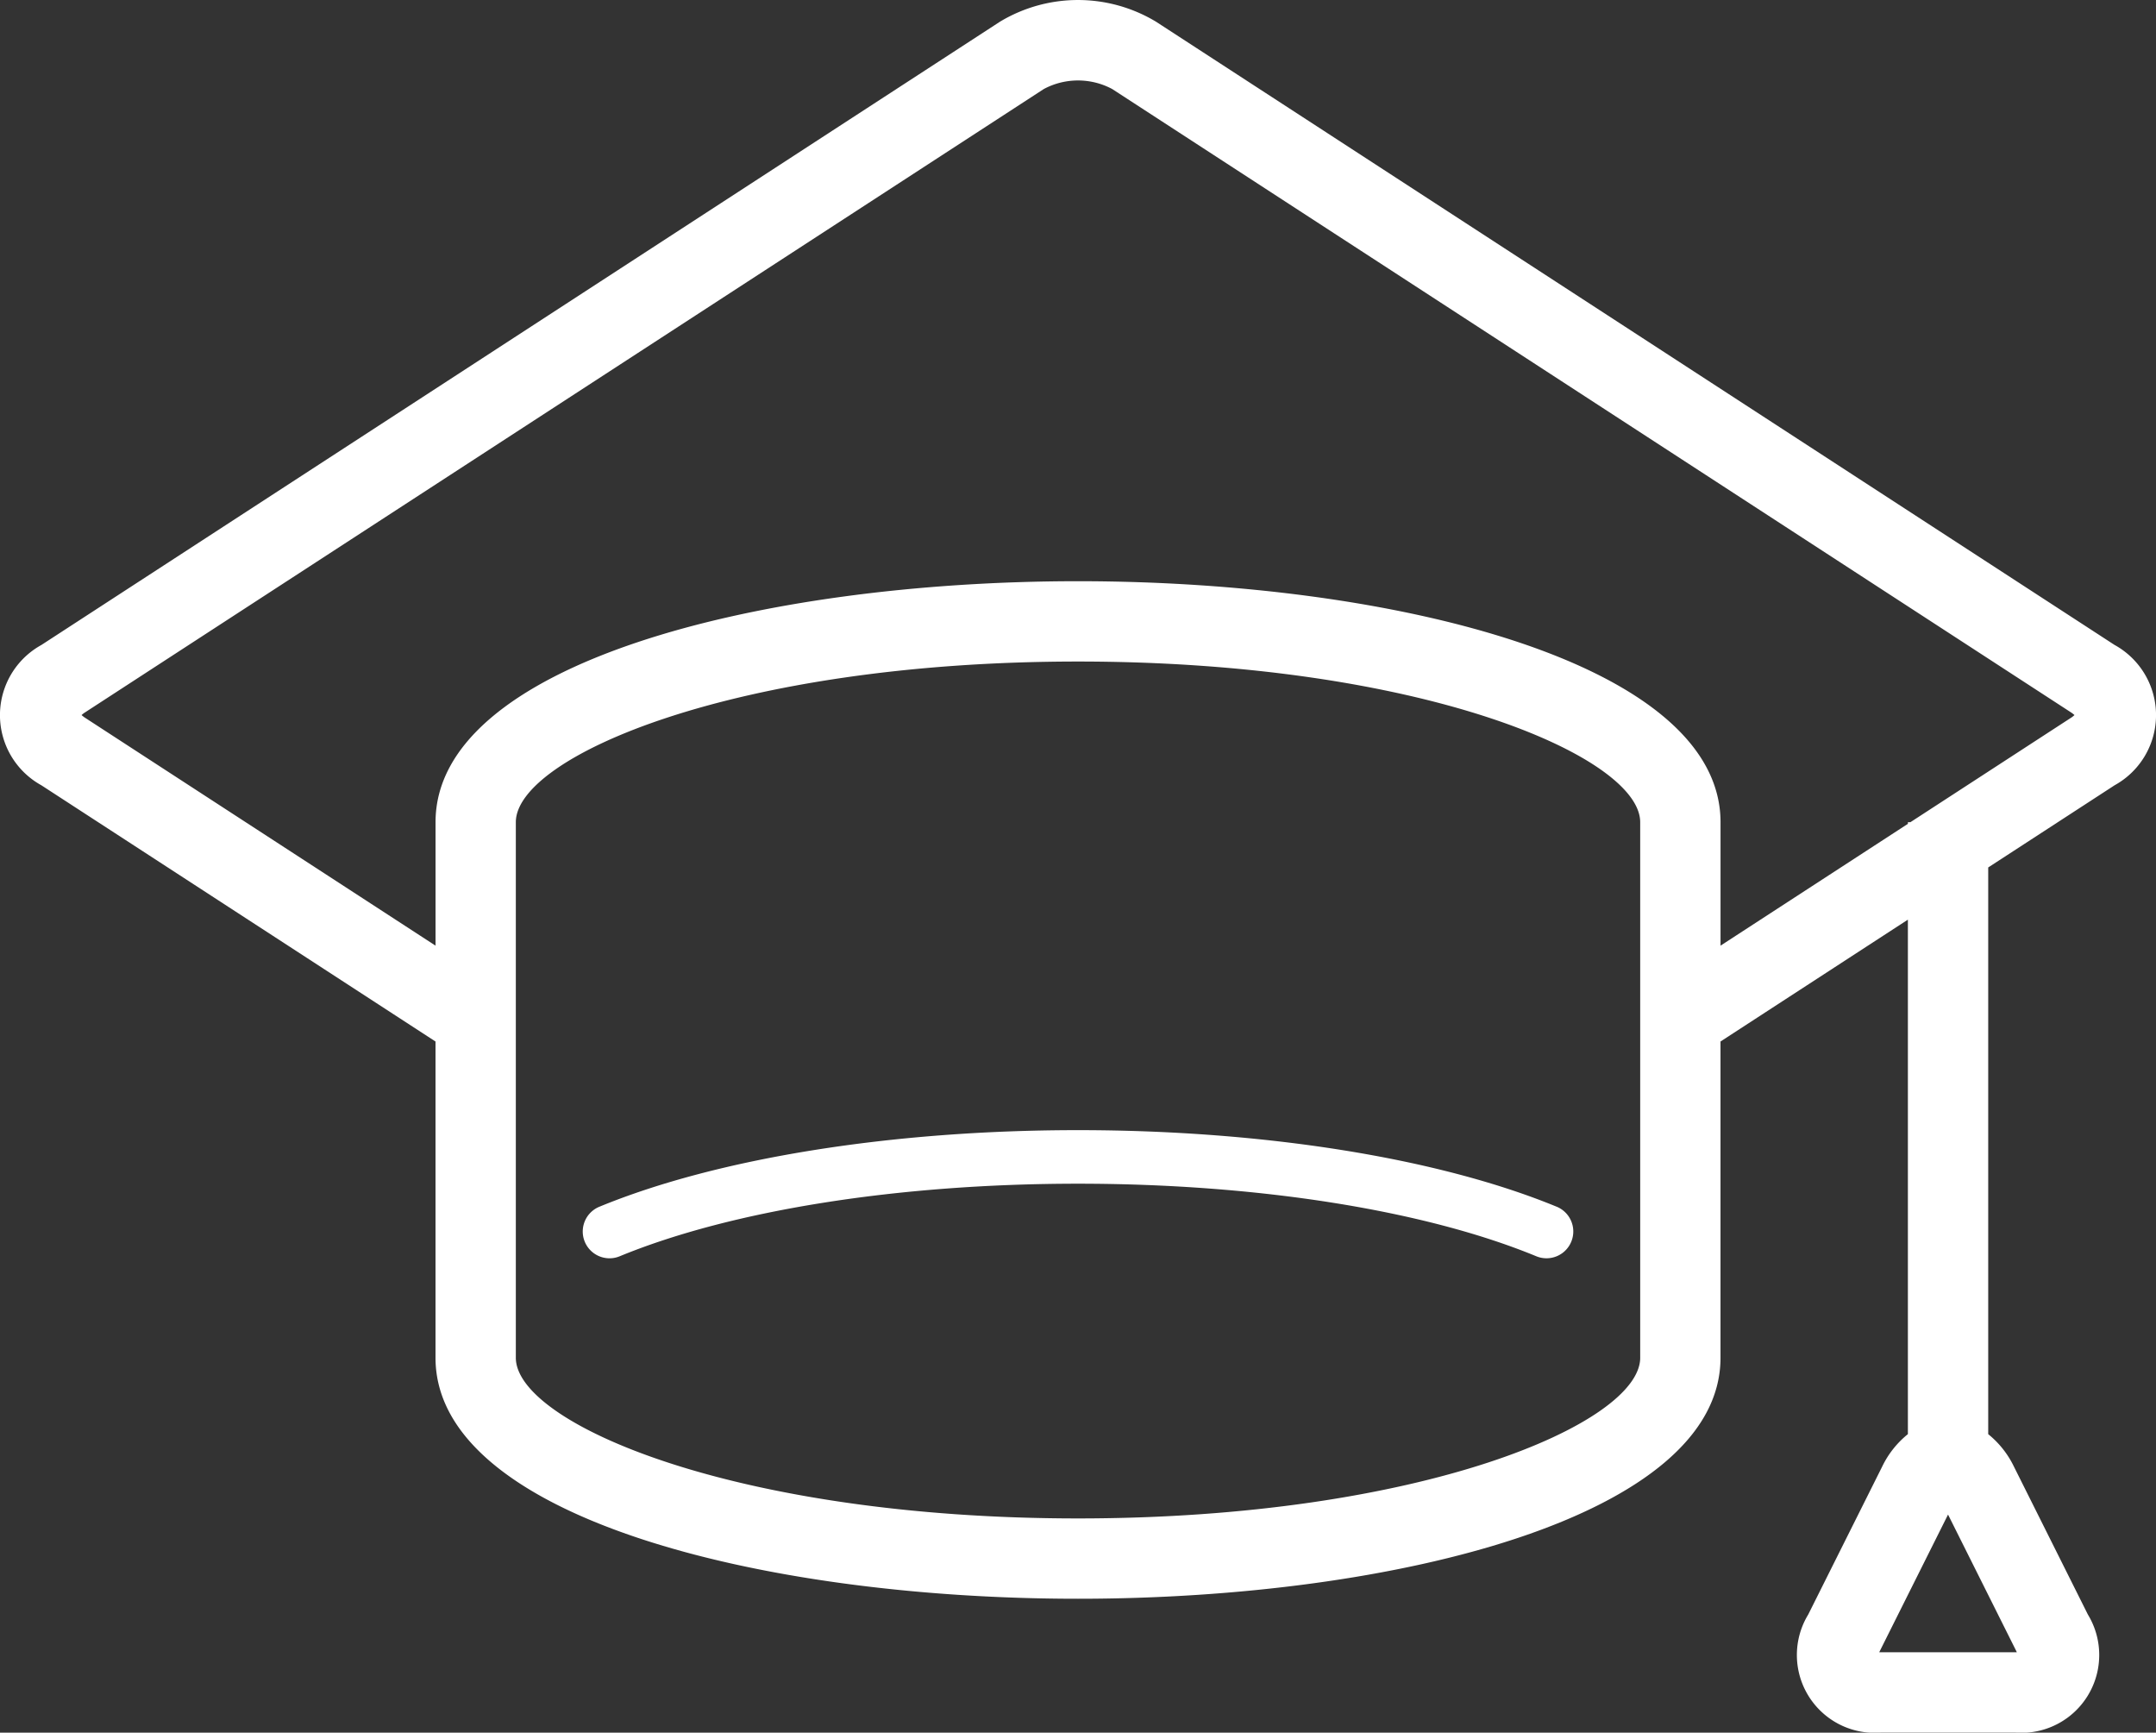 <svg id="Groupe_29" data-name="Groupe 29" xmlns="http://www.w3.org/2000/svg" xmlns:xlink="http://www.w3.org/1999/xlink" width="145.871" height="117.197" viewBox="0 0 145.871 117.197">
  <rect x="0" y="0" width="145.871" height="117.197" fill="#333333" stroke="none"/>
  <defs>
    <clipPath id="clip-path">
      <rect id="Rectangle_67" data-name="Rectangle 67" width="145.871" height="117.197" fill="#fff"/>
    </clipPath>
  </defs>
  <g id="Groupe_28" data-name="Groupe 28" clip-path="url(#clip-path)">
    <path id="Tracé_45" data-name="Tracé 45" d="M143.071,43.627,78.212,1.467a10.23,10.23,0,0,0-10.555,0L2.8,43.627a5.419,5.419,0,0,0,0,9.491L29.466,70.449V91.841c0,10.7,21.869,16.3,43.47,16.3s43.47-5.6,43.47-16.3V70.449l12.678-8.242v34.8a6.345,6.345,0,0,0-1.738,2.192l-5.006,10.011a5.265,5.265,0,0,0,4.933,7.983h9.056a5.265,5.265,0,0,0,4.934-7.983L136.257,99.2a6.364,6.364,0,0,0-1.738-2.192V58.675l8.552-5.559a5.419,5.419,0,0,0,0-9.49Zm-6.67,68.019c.021.04.038.08.053.114-.037,0-.08,0-.125,0h-9.056c-.045,0-.088,0-.125,0a1.123,1.123,0,0,1,.053-.113l4.6-9.2ZM110.973,91.84c0,4.43-14.817,10.868-38.036,10.868S34.9,96.271,34.9,91.84V55.615c0-4.431,14.817-10.868,38.036-10.868s38.036,6.437,38.036,10.868ZM140.11,48.558l-10.855,7.056h-.169v.11l-12.678,8.241V55.614c0-10.7-21.867-16.3-43.47-16.3s-43.47,5.6-43.47,16.3v8.351L5.764,48.556a1.916,1.916,0,0,1-.245-.188,1.725,1.725,0,0,1,.245-.188L70.62,6.023a4.909,4.909,0,0,1,4.632,0L140.11,48.18a1.82,1.82,0,0,1,.245.188,1.669,1.669,0,0,1-.245.191Z" transform="translate(0 0)" fill="#fff"/>
    <path id="Tracé_46" data-name="Tracé 46" d="M187.8,241.528c-7.991-3.291-19.8-5.18-32.386-5.18s-24.39,1.889-32.386,5.182a1.811,1.811,0,0,0,.69,3.486,1.784,1.784,0,0,0,.689-.137c7.577-3.119,18.878-4.908,31.008-4.908s23.435,1.788,31.007,4.908a1.812,1.812,0,0,0,1.379-3.352Z" transform="translate(-82.478 -159.904)" fill="#fff"/>
  </g>
</svg>
